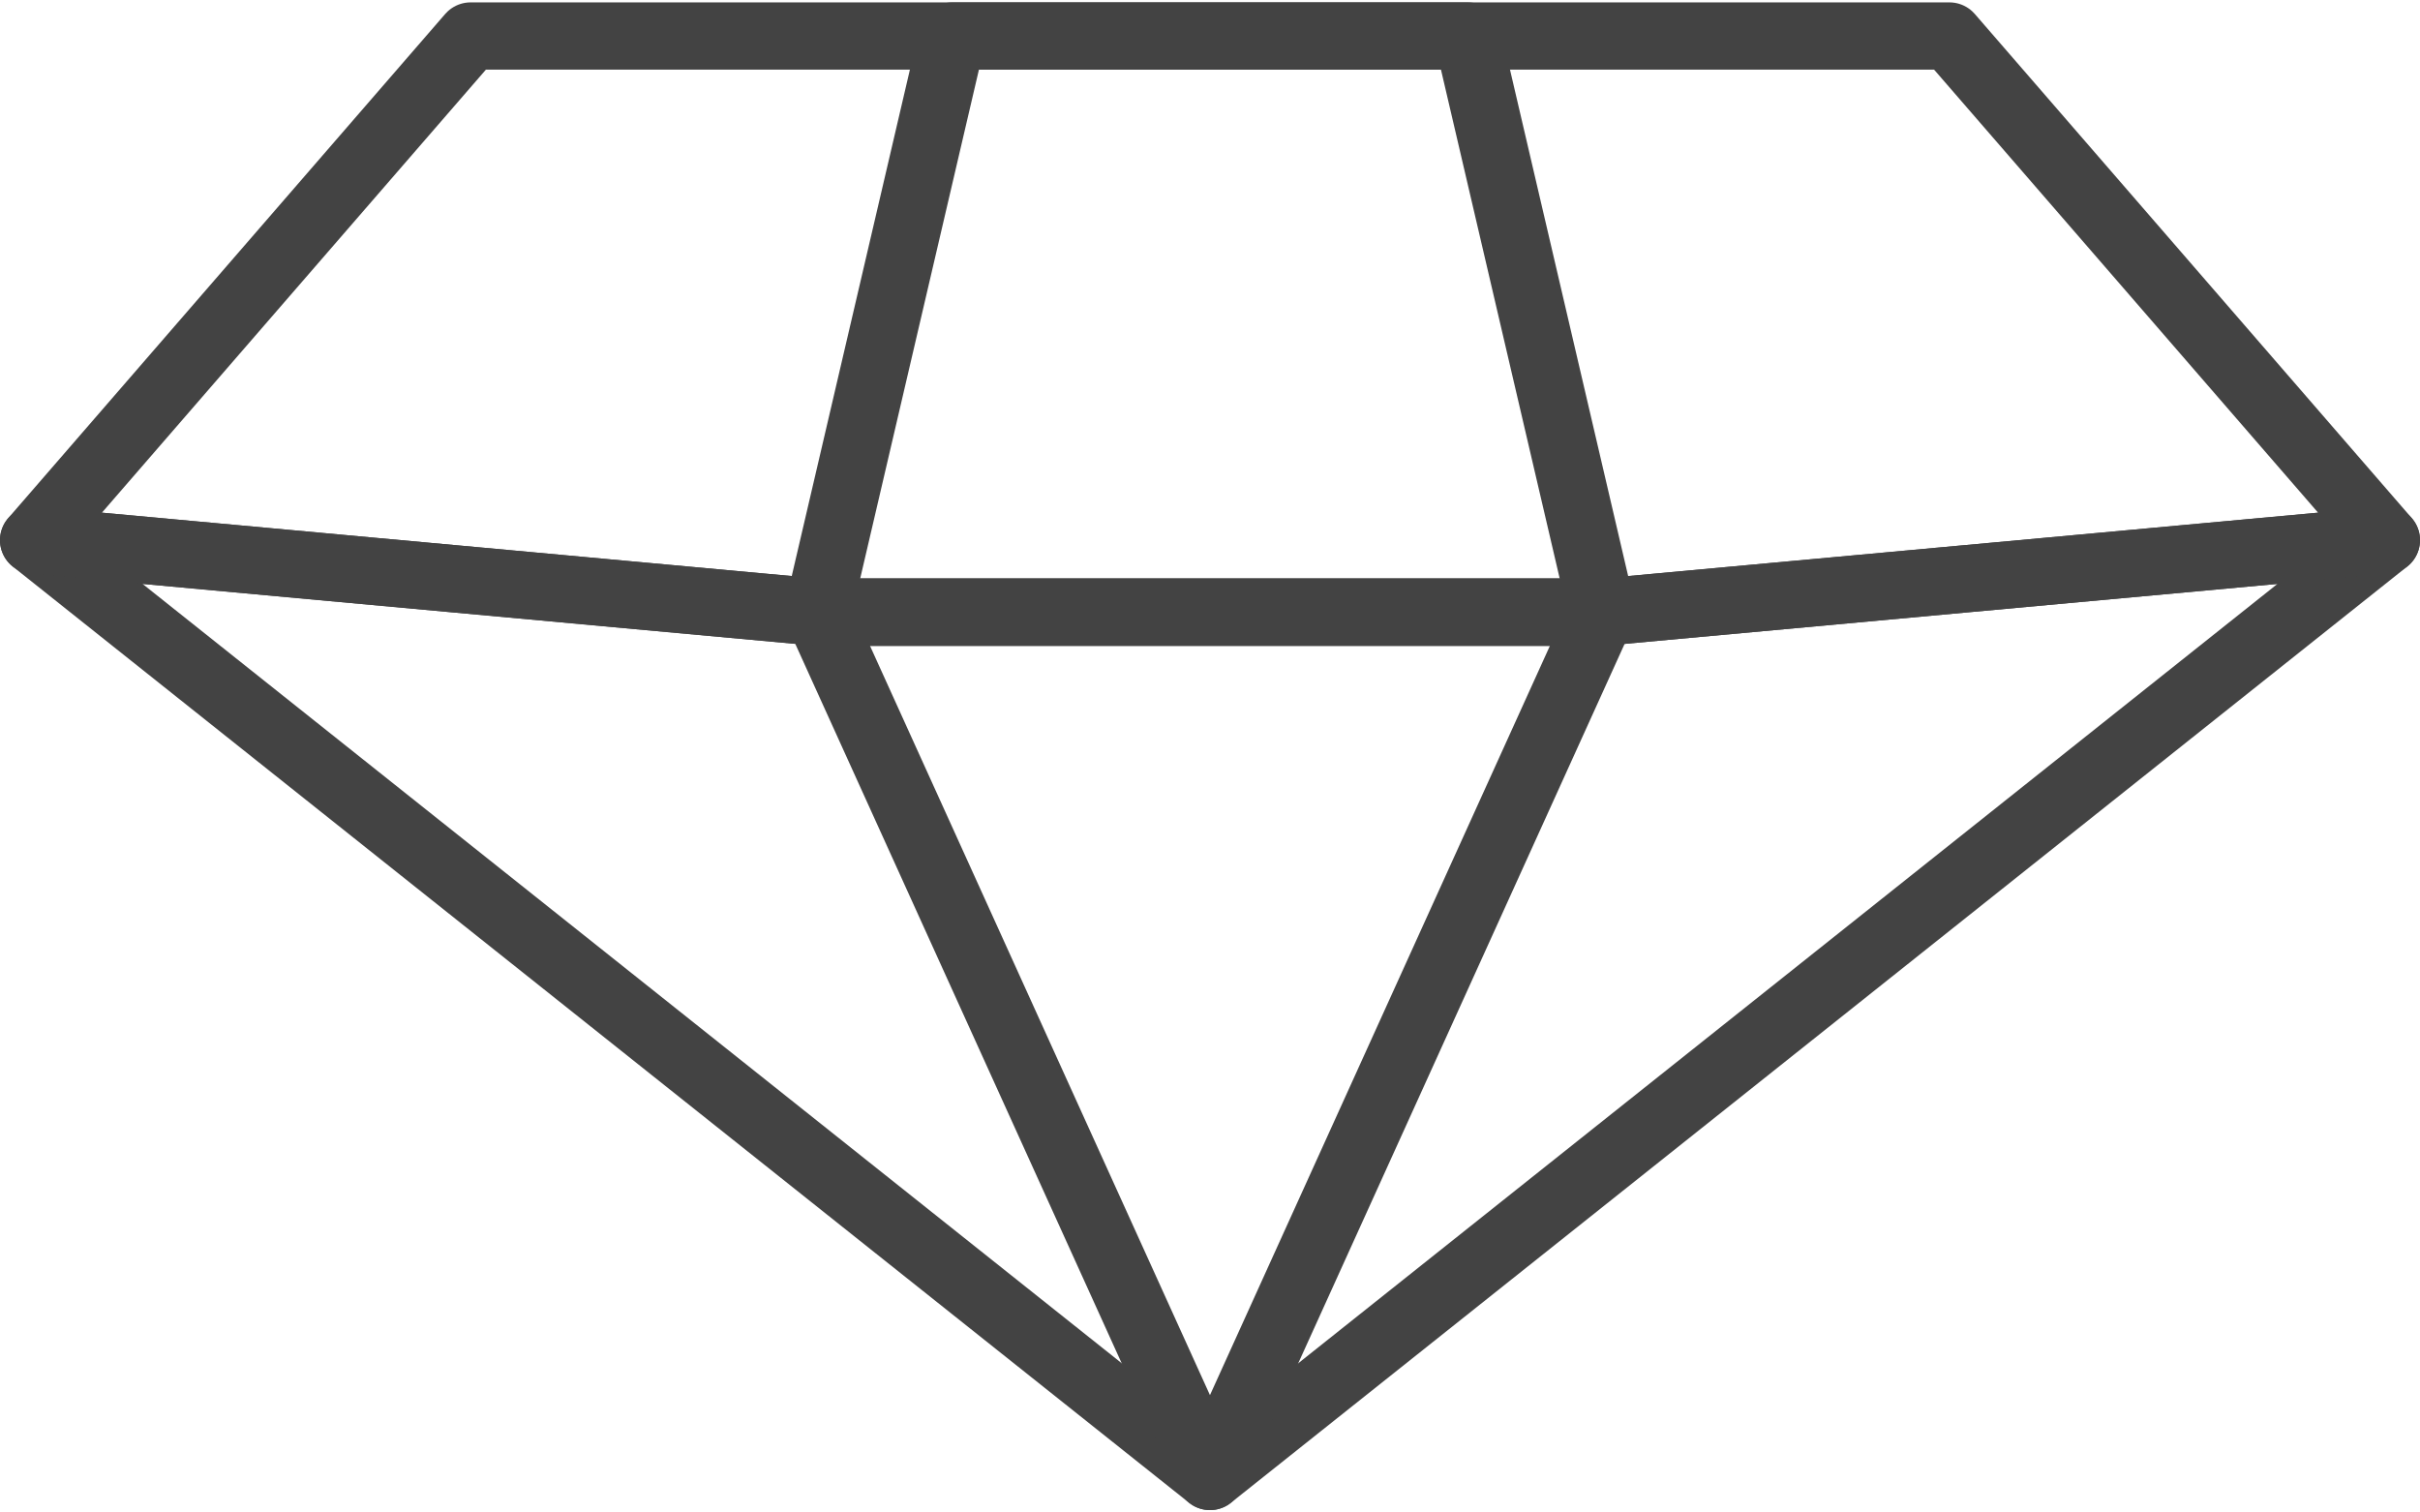 <svg width="72" height="45" viewBox="0 0 72 45" fill="none" xmlns="http://www.w3.org/2000/svg">
<g clip-path="url(#clip0_3769_12055)">
<path d="M36 43.928L71 16.071L47.667 18.214L24.333 18.214L1 16.071L36 43.928Z" stroke="#434343" stroke-width="2" stroke-linecap="round" stroke-linejoin="round"/>
<path d="M47.665 18.214L24.332 18.214L28.332 1.071L43.665 1.071L47.665 18.214Z" stroke="#434343" stroke-width="2" stroke-linecap="round" stroke-linejoin="round"/>
<path d="M47.665 18.214L24.332 18.214L35.999 43.929L47.665 18.214Z" stroke="#434343" stroke-width="2" stroke-linecap="round" stroke-linejoin="round"/>
<path d="M71 16.071L47.667 18.214L24.333 18.214L1 16.071L14.001 1.071L28.334 1.071L43.666 1.071L57.999 1.071L71 16.071Z" stroke="#434343" stroke-width="2" stroke-linecap="round" stroke-linejoin="round"/>
</g>
<defs>
<clipPath id="clip0_3769_12055">
<rect width="72" height="45" fill="white"/>
</clipPath>
</defs>
</svg>
